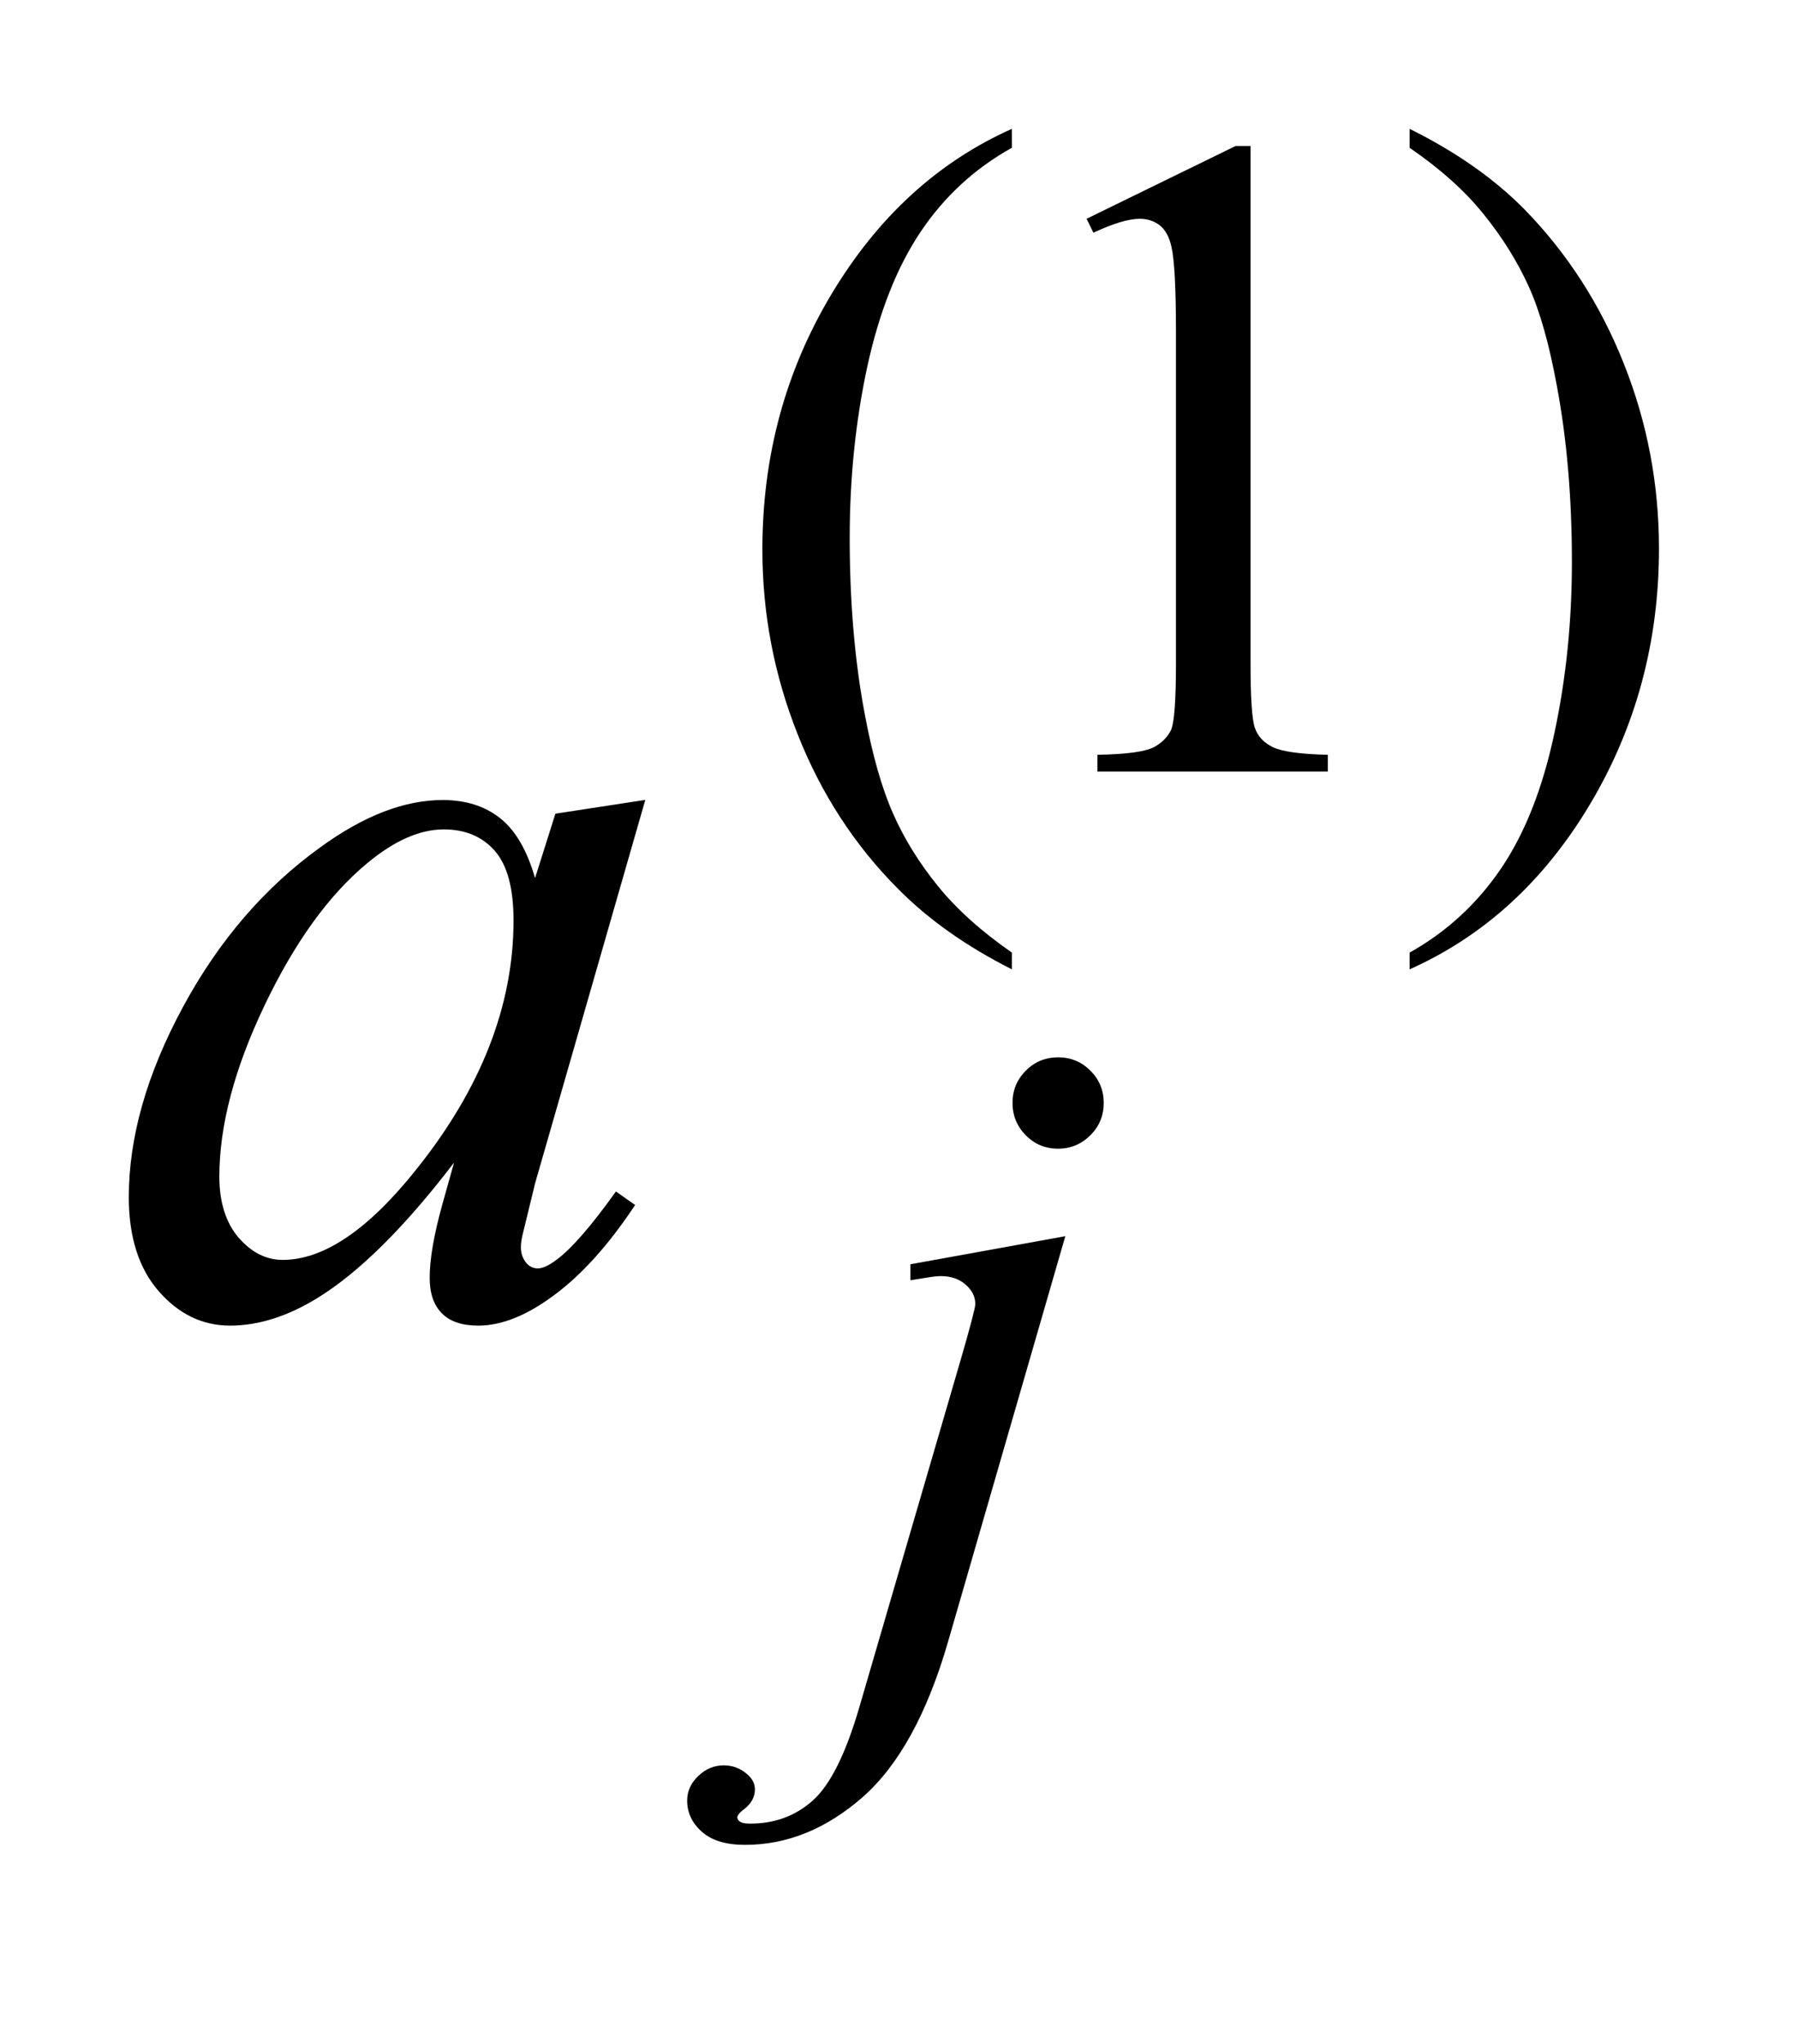 <?xml version="1.0" encoding="UTF-8"?>
<!DOCTYPE svg PUBLIC '-//W3C//DTD SVG 1.0//EN'
          'http://www.w3.org/TR/2001/REC-SVG-20010904/DTD/svg10.dtd'>
<svg stroke-dasharray="none" shape-rendering="auto" xmlns="http://www.w3.org/2000/svg" font-family="'Dialog'" text-rendering="auto" width="22" fill-opacity="1" color-interpolation="auto" color-rendering="auto" preserveAspectRatio="xMidYMid meet" font-size="12px" viewBox="0 0 22 25" fill="black" xmlns:xlink="http://www.w3.org/1999/xlink" stroke="black" image-rendering="auto" stroke-miterlimit="10" stroke-linecap="square" stroke-linejoin="miter" font-style="normal" stroke-width="1" height="25" stroke-dashoffset="0" font-weight="normal" stroke-opacity="1"
><!--Generated by the Batik Graphics2D SVG Generator--><defs id="genericDefs"
  /><g
  ><defs id="defs1"
    ><clipPath clipPathUnits="userSpaceOnUse" id="clipPath1"
      ><path d="M-1 -1 L12.88 -1 L12.88 14.318 L-1 14.318 L-1 -1 Z"
      /></clipPath
      ><clipPath clipPathUnits="userSpaceOnUse" id="clipPath2"
      ><path d="M-0 -0 L-0 13.318 L11.881 13.318 L11.881 -0 Z"
      /></clipPath
    ></defs
    ><g transform="scale(1.576,1.576) translate(1,1)"
    ><path d="M6.856 6.393 L6.856 6.523 C6.503 6.345 6.208 6.137 5.972 5.898 C5.635 5.56 5.375 5.16 5.193 4.699 C5.01 4.239 4.919 3.761 4.919 3.265 C4.919 2.54 5.098 1.879 5.456 1.282 C5.814 0.685 6.28 0.257 6.856 0 L6.856 0.147 C6.568 0.307 6.332 0.524 6.147 0.8 C5.962 1.076 5.825 1.425 5.733 1.848 C5.642 2.271 5.597 2.713 5.597 3.174 C5.597 3.674 5.636 4.129 5.713 4.538 C5.773 4.86 5.847 5.12 5.934 5.315 C6.02 5.51 6.136 5.697 6.282 5.877 C6.429 6.058 6.62 6.229 6.856 6.393 Z" stroke="none" clip-path="url(#clipPath2)"
    /></g
    ><g transform="matrix(1.576,0,0,1.576,1.576,1.576)"
    ><path d="M7.436 0.698 L8.593 0.133 L8.709 0.133 L8.709 4.149 C8.709 4.415 8.72 4.581 8.742 4.647 C8.764 4.713 8.81 4.763 8.881 4.798 C8.952 4.833 9.094 4.853 9.309 4.858 L9.309 4.988 L7.52 4.988 L7.52 4.858 C7.745 4.854 7.89 4.834 7.956 4.8 C8.021 4.766 8.066 4.72 8.093 4.663 C8.117 4.605 8.13 4.434 8.13 4.149 L8.13 1.582 C8.13 1.236 8.118 1.014 8.095 0.916 C8.079 0.841 8.049 0.786 8.006 0.75 C7.962 0.716 7.91 0.698 7.85 0.698 C7.763 0.698 7.643 0.734 7.489 0.806 L7.436 0.698 Z" stroke="none" clip-path="url(#clipPath2)"
    /></g
    ><g transform="matrix(1.576,0,0,1.576,1.576,1.576)"
    ><path d="M9.944 0.147 L9.944 0 C10.299 0.176 10.595 0.382 10.832 0.621 C11.166 0.962 11.425 1.363 11.607 1.822 C11.79 2.281 11.88 2.76 11.88 3.258 C11.88 3.983 11.701 4.644 11.345 5.241 C10.989 5.838 10.522 6.265 9.944 6.523 L9.944 6.393 C10.232 6.232 10.468 6.014 10.655 5.739 C10.841 5.464 10.978 5.114 11.068 4.69 C11.159 4.266 11.204 3.823 11.204 3.363 C11.204 2.865 11.165 2.41 11.088 1.999 C11.029 1.676 10.957 1.418 10.869 1.224 C10.781 1.03 10.665 0.843 10.519 0.663 C10.375 0.483 10.183 0.311 9.944 0.147 Z" stroke="none" clip-path="url(#clipPath2)"
    /></g
    ><g transform="matrix(1.576,0,0,1.576,1.576,1.576)"
    ><path d="M7.271 8.594 L6.363 11.733 C6.201 12.295 5.98 12.699 5.698 12.947 C5.416 13.194 5.112 13.318 4.784 13.318 C4.637 13.318 4.525 13.284 4.449 13.216 C4.373 13.149 4.335 13.068 4.335 12.974 C4.335 12.902 4.364 12.838 4.421 12.784 C4.479 12.728 4.545 12.701 4.619 12.701 C4.687 12.701 4.746 12.723 4.798 12.767 C4.84 12.802 4.861 12.842 4.861 12.887 C4.861 12.948 4.832 13 4.773 13.044 C4.74 13.069 4.724 13.091 4.724 13.107 L4.731 13.125 C4.738 13.134 4.749 13.141 4.763 13.146 C4.777 13.151 4.798 13.153 4.826 13.153 C5.015 13.153 5.178 13.093 5.312 12.972 C5.446 12.852 5.566 12.612 5.671 12.252 L6.457 9.559 C6.534 9.294 6.572 9.149 6.572 9.121 C6.572 9.064 6.548 9.015 6.497 8.97 C6.447 8.926 6.383 8.904 6.306 8.904 C6.276 8.904 6.241 8.908 6.201 8.915 C6.171 8.92 6.126 8.927 6.068 8.936 L6.068 8.812 L7.271 8.594 ZM7.216 7.206 C7.314 7.206 7.398 7.241 7.466 7.31 C7.535 7.378 7.569 7.462 7.569 7.56 C7.569 7.658 7.535 7.742 7.465 7.811 C7.397 7.879 7.313 7.915 7.215 7.915 C7.116 7.915 7.032 7.88 6.964 7.811 C6.896 7.742 6.861 7.658 6.861 7.56 C6.861 7.462 6.895 7.378 6.965 7.309 C7.033 7.24 7.117 7.206 7.216 7.206 Z" stroke="none" clip-path="url(#clipPath2)"
    /></g
    ><g transform="matrix(1.576,0,0,1.576,1.576,1.576)"
    ><path d="M4.01 5.208 L3.154 8.185 L3.057 8.584 C3.048 8.622 3.044 8.654 3.044 8.681 C3.044 8.728 3.059 8.769 3.088 8.804 C3.111 8.83 3.141 8.844 3.176 8.844 C3.214 8.844 3.263 8.821 3.325 8.774 C3.439 8.689 3.592 8.513 3.782 8.247 L3.931 8.352 C3.729 8.657 3.521 8.889 3.307 9.048 C3.094 9.208 2.896 9.288 2.714 9.288 C2.588 9.288 2.494 9.257 2.431 9.193 C2.368 9.13 2.336 9.039 2.336 8.918 C2.336 8.774 2.368 8.586 2.433 8.352 L2.525 8.023 C2.142 8.524 1.789 8.874 1.466 9.073 C1.235 9.215 1.009 9.288 0.786 9.288 C0.572 9.288 0.388 9.199 0.233 9.022 C0.078 8.845 0 8.601 0 8.291 C0 7.826 0.14 7.335 0.419 6.818 C0.698 6.301 1.054 5.888 1.484 5.578 C1.821 5.332 2.139 5.209 2.437 5.209 C2.616 5.209 2.764 5.256 2.883 5.35 C3.002 5.444 3.092 5.599 3.154 5.815 L3.312 5.315 L4.01 5.208 ZM2.446 5.437 C2.258 5.437 2.06 5.525 1.849 5.701 C1.55 5.949 1.285 6.318 1.052 6.807 C0.819 7.296 0.703 7.738 0.703 8.132 C0.703 8.331 0.753 8.488 0.852 8.605 C0.952 8.72 1.066 8.778 1.195 8.778 C1.514 8.778 1.861 8.543 2.236 8.071 C2.736 7.445 2.987 6.802 2.987 6.144 C2.987 5.895 2.939 5.715 2.842 5.604 C2.745 5.493 2.613 5.437 2.446 5.437 Z" stroke="none" clip-path="url(#clipPath2)"
    /></g
  ></g
></svg
>
